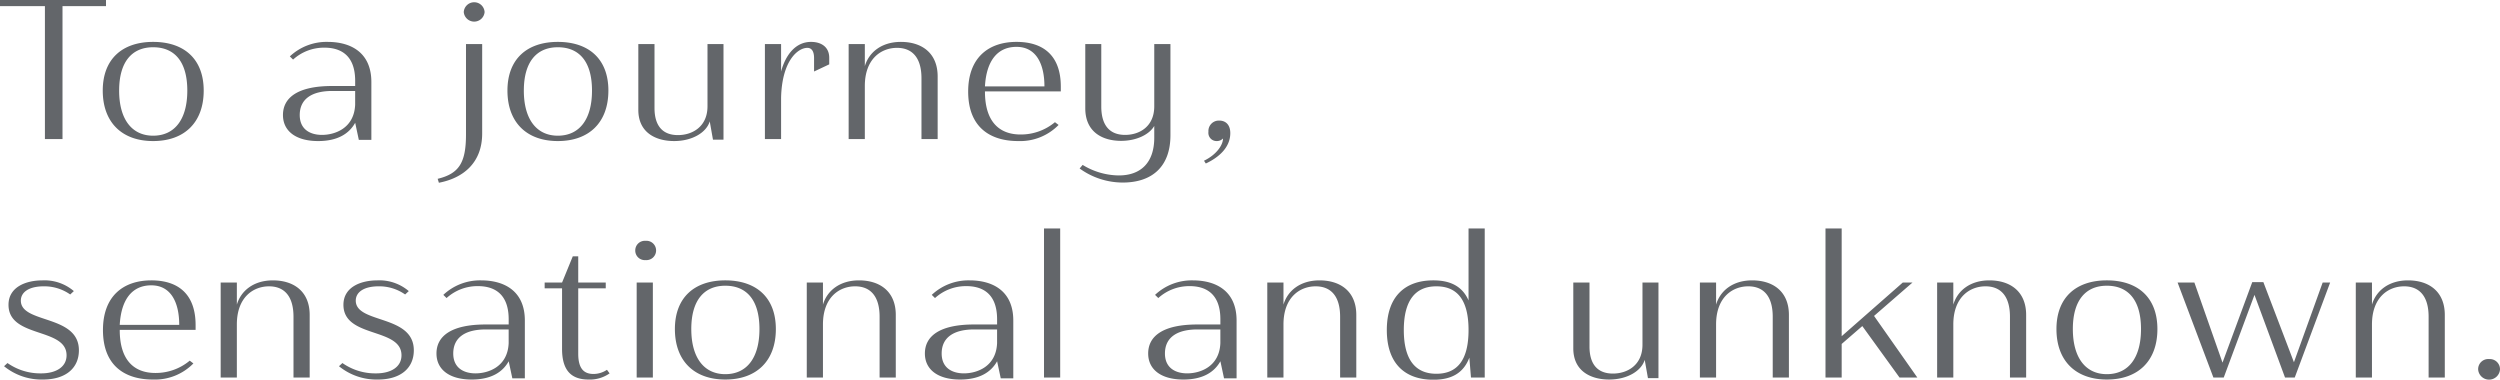 <svg xmlns="http://www.w3.org/2000/svg" width="629" height="95.53"><path d="M72.049 4380.21h4.428v-33.45H87.42v-1.55H60.75v1.55h11.3v33.45Zm39.951-12.2c0-8-4.988-12.25-12.724-12.25-7.685 0-12.673 4.25-12.673 12.25s4.835 12.7 12.673 12.7c7.886 0 12.724-4.7 12.724-12.7Zm-21.275 0c0-7.15 3.156-10.9 8.551-10.9 5.5 0 8.6 3.75 8.6 10.9s-3.105 11.35-8.6 11.35c-5.398 0-8.553-4.2-8.553-11.35Zm51.65-10.8c3.562 0 7.736 1.45 7.736 8.35v1.3h-5.8c-8.7 0-12.368 2.95-12.368 7.3 0 4 3.206 6.55 8.856 6.55 4.886 0 7.787-1.85 9.314-4.6l.916 4.3h3.156v-14.55c0-7.45-5.192-10.1-10.994-10.1a13.476 13.476 0 0 0-9.518 3.65l.815.8a11.587 11.587 0 0 1 7.885-3Zm-.611 21.95c-2.8 0-5.6-1.25-5.6-5 0-4.05 3.054-6.05 8.144-6.05h5.8v3.45c-.253 6-5.19 7.6-8.346 7.6Zm35.669-30.9a2.632 2.632 0 0 0 5.243 0 2.627 2.627 0 0 0-5.245 0Zm-6.26 42.94c6.21-1.19 10.892-5.09 10.892-12.39v-22.5h-4.072v22.75c0 7.15-1.781 9.85-7.125 11.15Zm42.648-23.19c0-8-4.987-12.25-12.724-12.25-7.685 0-12.673 4.25-12.673 12.25s4.835 12.7 12.673 12.7c7.887 0 12.722-4.7 12.722-12.7Zm-21.274 0c0-7.15 3.155-10.9 8.55-10.9 5.5 0 8.6 3.75 8.6 10.9s-3.1 11.35-8.6 11.35c-5.397 0-8.552-4.2-8.552-11.35Zm46.207-11.7v15.65c0 5.15-3.817 7.25-7.431 7.25-4.123 0-5.9-2.65-5.9-6.8v-16.1h-4.072v16.55c0 5.8 4.479 7.85 9.009 7.85 4.632 0 8.144-2.2 8.958-4.95l.814 4.6h2.647v-24.05h-4.021Zm18.52 0H253.2v23.9h4.072v-10.35c.2-9.3 4.173-12.6 6.616-12.6 1.018 0 1.68.8 1.68 2.55v3.4l3.817-1.8v-1.65c0-2.7-1.985-4-4.581-4-3.817 0-6.362 3.15-7.532 7.45v-6.9Zm21.066 0h-4.071v23.9h4.071v-13.35c0-6.9 4.174-9.6 8.093-9.6 3.817 0 6.158 2.45 6.158 7.65v15.3h4.072v-15.75c0-5.85-3.919-8.7-9.263-8.7-4.886 0-8.042 2.65-9.06 6.1v-5.55Zm38.166-.55c-6.973 0-12.164 3.9-12.164 12.5 0 9 5.547 12.45 12.571 12.45a13.537 13.537 0 0 0 10.179-4.05l-.916-.7a13.372 13.372 0 0 1-8.652 3.1c-5.5 0-8.958-3.4-8.958-10.8v-.05h19.084v-1.2c0-7.7-4.275-11.25-11.15-11.25Zm0 1.25c4.937 0 7.024 4.3 7.024 9.95h-14.966c.356-6.45 3.156-9.95 7.936-9.95Zm17.3-.7v16.15c0 6.1 4.479 8.2 9.008 8.2 3.818 0 7.075-1.55 8.347-3.75v2.95c0 6.35-3.461 9.5-8.906 9.5a17.692 17.692 0 0 1-9.111-2.65l-.763.9a18.528 18.528 0 0 0 10.841 3.54c7.481 0 12.011-4.09 12.011-11.89v-22.95h-4.072v15.65c0 5.15-3.766 7.2-7.329 7.2-4.173 0-6-2.75-6-7.15v-15.7H333.8Zm30.989 22.05a2.062 2.062 0 0 0 2.138 2.35 2.106 2.106 0 0 0 1.527-.65c0 1.6-1.578 4.05-4.785 5.6l.458.7c3.207-1.5 6.159-4 6.159-7.65 0-2.2-1.273-3.15-2.749-3.15a2.62 2.62 0 0 0-2.751 2.8Zm-293.354 37.4c-4.224 0-8.551 1.7-8.551 6.15 0 8.45 14.607 5.65 14.607 12.7 0 3-2.748 4.55-6.362 4.55a14.344 14.344 0 0 1-8.5-2.6l-.865.8a14.906 14.906 0 0 0 9.772 3.35c5.9 0 9.06-3 9.06-7.35 0-9.05-14.607-6.65-14.607-12.5 0-2.1 1.985-3.6 5.751-3.6a11.312 11.312 0 0 1 6.667 2.05l.916-.85a11.364 11.364 0 0 0-7.891-2.7Zm27.377 0c-6.973 0-12.164 3.9-12.164 12.5 0 9 5.548 12.45 12.571 12.45a13.541 13.541 0 0 0 10.18-4.05l-.917-.7a13.372 13.372 0 0 1-8.652 3.1c-5.5 0-8.958-3.4-8.958-10.8v-.05h19.086v-1.2c-.003-7.7-4.278-11.25-11.149-11.25Zm0 1.25c4.937 0 7.024 4.3 7.024 9.95H90.875c.356-6.45 3.156-9.95 7.94-9.95Zm21.523-.7h-4.071v23.9h4.071v-13.35c0-6.9 4.174-9.6 8.093-9.6 3.817 0 6.158 2.45 6.158 7.65v15.3h4.072v-15.75c0-5.85-3.919-8.7-9.263-8.7-4.886 0-8.042 2.65-9.06 6.1v-5.55Zm35.367-.55c-4.225 0-8.551 1.7-8.551 6.15 0 8.45 14.607 5.65 14.607 12.7 0 3-2.748 4.55-6.362 4.55a14.343 14.343 0 0 1-8.5-2.6l-.866.8a14.907 14.907 0 0 0 9.772 3.35c5.9 0 9.06-3 9.06-7.35 0-9.05-14.607-6.65-14.607-12.5 0-2.1 1.985-3.6 5.751-3.6a11.309 11.309 0 0 1 6.667 2.05l.917-.85a11.366 11.366 0 0 0-7.891-2.7Zm25.29 1.45c3.563 0 7.736 1.45 7.736 8.35v1.3h-5.8c-8.7 0-12.368 2.95-12.368 7.3 0 4 3.207 6.55 8.856 6.55 4.886 0 7.787-1.85 9.314-4.6l.916 4.3h3.148v-14.55c0-7.45-5.192-10.1-10.994-10.1a13.471 13.471 0 0 0-9.517 3.65l.814.8a11.587 11.587 0 0 1 7.897-3Zm-.611 21.95c-2.8 0-5.6-1.25-5.6-5 0-4.05 3.053-6.05 8.143-6.05h5.8v3.45c-.253 6-5.19 7.6-8.346 7.6Zm25.85-29.45h-1.375l-2.7 6.6h-4.377v1.45h4.377v15.25c0 5.55 2.443 7.7 6.667 7.7a8.6 8.6 0 0 0 5.294-1.55l-.662-.9a6.127 6.127 0 0 1-3.359 1.05c-2.24 0-3.868-1.1-3.868-5.1v-16.45h6.922v-1.45h-6.922v-6.6Zm14.7 30.5h4.072v-23.9h-4.072v23.9Zm-.356-31.95a2.4 2.4 0 0 0 2.6 2.4 2.434 2.434 0 1 0 0-4.85 2.413 2.413 0 0 0-2.599 2.45Zm35.371 19.75c0-8-4.988-12.25-12.724-12.25-7.686 0-12.674 4.25-12.674 12.25s4.836 12.7 12.674 12.7c7.89 0 12.725-4.7 12.725-12.7Zm-21.275 0c0-7.15 3.156-10.9 8.551-10.9 5.5 0 8.6 3.75 8.6 10.9s-3.105 11.35-8.6 11.35c-5.394 0-8.55-4.2-8.55-11.35Zm33.127-11.7h-4.072v23.9h4.072v-13.35c0-6.9 4.173-9.6 8.092-9.6 3.818 0 6.159 2.45 6.159 7.65v15.3h4.072v-15.75c0-5.85-3.919-8.7-9.263-8.7-4.887 0-8.042 2.65-9.06 6.1v-5.55Zm36.079.9c3.563 0 7.736 1.45 7.736 8.35v1.3h-5.8c-8.7 0-12.368 2.95-12.368 7.3 0 4 3.207 6.55 8.856 6.55 4.886 0 7.787-1.85 9.314-4.6l.916 4.3h3.156v-14.55c0-7.45-5.192-10.1-10.994-10.1a13.471 13.471 0 0 0-9.517 3.65l.814.8a11.587 11.587 0 0 1 7.888-3Zm-.611 21.95c-2.8 0-5.6-1.25-5.6-5 0-4.05 3.054-6.05 8.144-6.05h5.8v3.45c-.25 6-5.187 7.6-8.343 7.6Zm20.149 1.05h4.072v-37.5h-4.072v37.5Zm36.64-23c3.562 0 7.736 1.45 7.736 8.35v1.3H362c-8.7 0-12.368 2.95-12.368 7.3 0 4 3.206 6.55 8.856 6.55 4.886 0 7.787-1.85 9.314-4.6l.916 4.3h3.156v-14.55c0-7.45-5.192-10.1-10.994-10.1a13.476 13.476 0 0 0-9.518 3.65l.815.8a11.587 11.587 0 0 1 7.885-3Zm-.611 21.95c-2.8 0-5.6-1.25-5.6-5 0-4.05 3.054-6.05 8.144-6.05h5.8v3.45c-.251 6-5.188 7.6-8.343 7.6Zm24.221-22.85H379.6v23.9h4.072v-13.35c0-6.9 4.173-9.6 8.092-9.6 3.817 0 6.159 2.45 6.159 7.65v15.3h4.071v-15.75c0-5.85-3.919-8.7-9.263-8.7-4.886 0-8.041 2.65-9.059 6.1v-5.55Zm50.635 23.9v-37.5h-4.072v18.1c-1.578-3.6-4.631-5.05-8.856-5.05-7.176 0-11.706 4.1-11.706 12.5s4.53 12.5 11.706 12.5c4.428 0 7.533-1.55 9.06-5.55l.407 5h3.461Zm-12.164-22.95c5.344 0 8.092 3.55 8.092 11s-2.748 11-8.092 11c-5.294 0-8.195-3.55-8.195-11s2.902-11 8.196-11Zm51.853-.95v15.65c0 5.15-3.817 7.25-7.43 7.25-4.123 0-5.9-2.65-5.9-6.8v-16.1h-4.075v16.55c0 5.8 4.479 7.85 9.009 7.85 4.631 0 8.143-2.2 8.957-4.95l.815 4.6h2.646v-24.05H474Zm18.52 0h-4.072v23.9h4.072v-13.35c0-6.9 4.174-9.6 8.093-9.6 3.817 0 6.158 2.45 6.158 7.65v15.3h4.072v-15.75c0-5.85-3.919-8.7-9.263-8.7-4.886 0-8.042 2.65-9.06 6.1v-5.55Zm27.528 23.9h4.072v-8.45l5.191-4.5 9.365 12.95h4.479l-10.892-15.5 9.671-8.4h-2.443l-15.371 13.5v-27.1h-4.072v37.5Zm32.161-23.9h-4.072v23.9h4.072v-13.35c0-6.9 4.173-9.6 8.092-9.6 3.818 0 6.159 2.45 6.159 7.65v15.3h4.072v-15.75c0-5.85-3.919-8.7-9.263-8.7-4.887 0-8.042 2.65-9.06 6.1v-5.55Zm51.348 11.7c0-8-4.988-12.25-12.724-12.25-7.686 0-12.674 4.25-12.674 12.25s4.836 12.7 12.674 12.7c7.89 0 12.725-4.7 12.725-12.7Zm-21.275 0c0-7.15 3.156-10.9 8.551-10.9 5.5 0 8.6 3.75 8.6 10.9s-3.1 11.35-8.6 11.35c-5.394 0-8.55-4.2-8.55-11.35Zm47.938-11.8h-2.8l-7.482 20.25-7.075-20.15h-4.224l9.008 23.9h2.6l7.736-20.8 7.686 20.8h2.443l8.907-23.9h-1.883l-7.228 20.05Zm27.322.1h-4.071v23.9h4.071v-13.35c0-6.9 4.174-9.6 8.093-9.6 3.817 0 6.158 2.45 6.158 7.65v15.3h4.072v-15.75c0-5.85-3.919-8.7-9.263-8.7-4.886 0-8.042 2.65-9.06 6.1v-5.55Zm26.714 21.85a2.756 2.756 0 0 0 5.5 0 2.572 2.572 0 0 0-2.748-2.6 2.544 2.544 0 0 0-2.751 2.6Z" transform="translate(-60.75 -4345.22)" style="fill:#63666a;fill-rule:evenodd"/></svg>